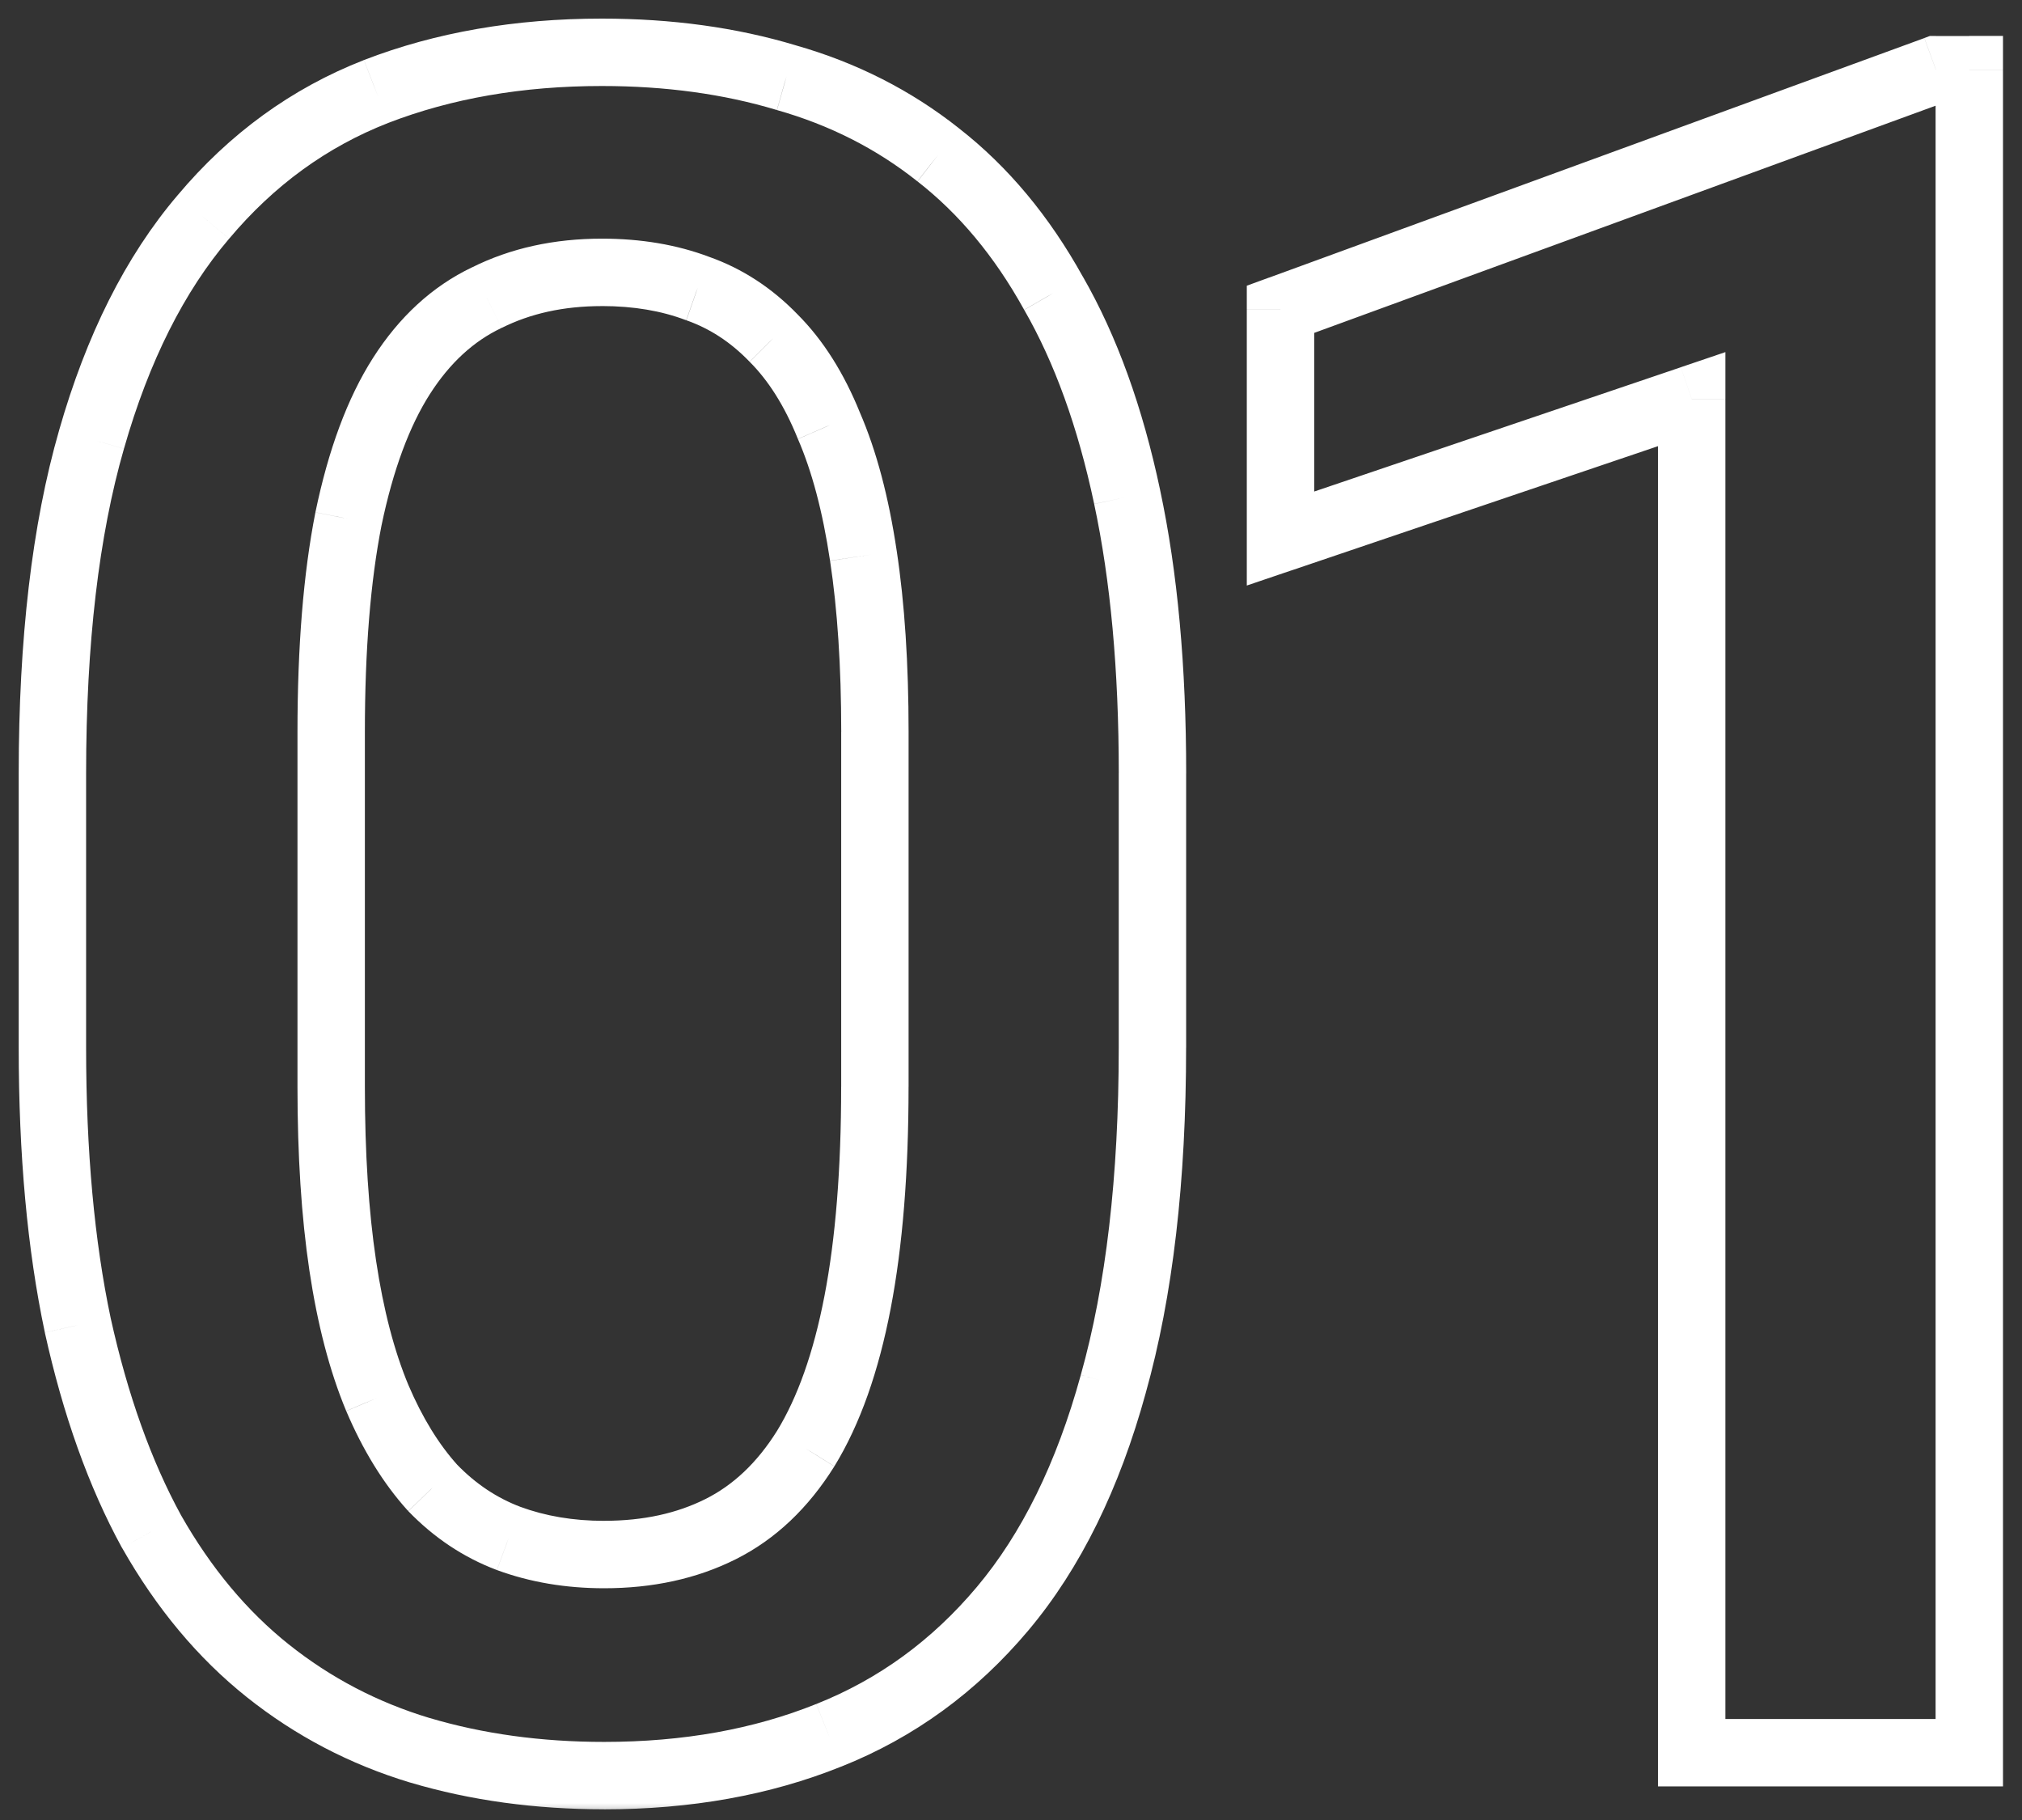 <svg fill="none" height="54" viewBox="0 0 60 54" width="60" xmlns="http://www.w3.org/2000/svg" xmlns:xlink="http://www.w3.org/1999/xlink"><rect x="0" y="0" width="60" height="54" fill="#333333" stroke="none"/><mask id="a" fill="#000" height="54" maskUnits="userSpaceOnUse" width="60" x="0" y="0"><path d="m0 0h60v54h-60z" fill="#fff"/><path d="m34.196 22.947v8.135c0 3.897-.387 7.223-1.162 9.98-.752 2.734-1.846 4.956-3.281 6.665-1.435 1.709-3.156 2.962-5.161 3.76-1.982.797-4.204 1.196-6.665 1.196-1.96 0-3.783-.251-5.469-.752-1.663-.501-3.167-1.287-4.512-2.358-1.344-1.071-2.495-2.45-3.452-4.136-.934-1.709-1.663-3.748-2.188-6.118-.501-2.37-.752-5.115-.752-8.237v-8.135c0-3.919.387-7.223 1.162-9.912.775-2.712 1.88-4.911 3.315-6.597 1.436-1.709 3.145-2.951 5.127-3.726 2.005-.775 4.238-1.162 6.699-1.162 1.982 0 3.805.251 5.469.752 1.686.479 3.19 1.242 4.512 2.29 1.344 1.048 2.484 2.415 3.418 4.102.957 1.663 1.686 3.68 2.188 6.05.501 2.347.752 5.081.752 8.203zm-8.237 9.297v-10.527c0-1.982-.114-3.726-.342-5.229-.228-1.527-.57-2.814-1.025-3.862-.433-1.071-.98-1.937-1.641-2.598-.661-.684-1.413-1.173-2.256-1.47-.843-.319-1.789-.479-2.837-.479-1.276 0-2.415.251-3.418.752-1.003.479-1.846 1.253-2.529 2.324-.684 1.071-1.208 2.484-1.572 4.238-.342 1.732-.513 3.84-.513 6.323v10.527c0 2.005.114 3.771.342 5.298.228 1.527.57 2.837 1.025 3.931.456 1.071 1.003 1.96 1.641 2.666.661.684 1.413 1.185 2.256 1.504.866.319 1.812.478 2.837.478 1.299 0 2.45-.251 3.452-.752s1.846-1.299 2.529-2.393c.684-1.117 1.196-2.563 1.538-4.341.342-1.777.513-3.908.513-6.392zm32.476-30.181v49.937h-8.237v-40.161l-12.202 4.136v-6.802l19.448-7.109z" fill="#000"/></mask><path d="m33.034 41.062-.963-.271-.001.005zm-8.442 10.425-.37-.929-.004.002zm-12.134.444-.288.958.004.001zm-7.964-6.494-.877.48.004.007.004.007zm-2.188-6.118-.978.207.002.009zm.41-26.284.961.277.001-.002zm3.315-6.597.761.648.004-.005zm5.127-3.726-.36-.933-.004.001zm12.168-.41-.288.957.008.002.008.002zm4.512 2.29-.621.784.006.005zm3.418 4.102-.875.485.004.007.004.007zm2.188 6.05-.978.207 0.0.002zm-7.827 1.743-.989.148 0.0.002zm-1.025-3.862-.927.375.005.012.005.012zm-1.641-2.598-.719.695.006.006.006.006zm-2.256-1.47-.354.935.011.004.011.004zm-6.255.273.431.902.008-.004.008-.004zm-4.101 6.563-.979-.203-.002.01zm.855 26.079-.923.385.003.007zm1.641 2.666-.742.67.011.013.012.012zm2.256 1.504-.354.935.008.003zm8.818-2.666.848.53.005-.008zm9.288-20.029v8.135h2v-8.135zm0 8.135c0 3.836-.382 7.066-1.125 9.71l1.925.541c.807-2.87 1.199-6.293 1.199-10.251zm-1.126 9.715c-.724 2.632-1.761 4.714-3.083 6.287l1.531 1.286c1.55-1.845 2.7-4.206 3.48-7.043zm-3.083 6.287c-1.333 1.587-2.919 2.74-4.765 3.474l.739 1.858c2.164-.861 4.019-2.215 5.557-4.046zm-4.769 3.475c-1.847.743-3.94 1.124-6.292 1.124v2c2.57 0 4.921-.417 7.038-1.269zm-6.292 1.124c-1.874 0-3.6-.24-5.184-.711l-.57 1.917c1.789.532 3.708.793 5.754.793zm-5.18-.709c-1.543-.465-2.933-1.192-4.177-2.183l-1.246 1.564c1.445 1.151 3.063 1.996 4.846 2.534zm-4.177-2.183c-1.233-.982-2.304-2.258-3.206-3.847l-1.739.987c1.012 1.783 2.243 3.264 3.699 4.424zm-3.198-3.833c-.879-1.609-1.58-3.555-2.089-5.854l-1.953.432c.54 2.44 1.297 4.573 2.286 6.382zm-2.087-5.845c-.483-2.285-.73-4.959-.73-8.03h-2c0 3.172.254 5.99.774 8.444zm-.73-8.03v-8.135h-2v8.135zm0-8.135c0-3.86.382-7.064 1.123-9.635l-1.922-.554c-.809 2.807-1.201 6.21-1.201 10.189zm1.124-9.637c.746-2.611 1.794-4.671 3.115-6.223l-1.523-1.296c-1.55 1.82-2.712 4.157-3.516 6.97zm3.12-6.228c1.333-1.587 2.906-2.727 4.725-3.437l-.728-1.863c-2.146.839-3.991 2.183-5.529 4.014zm4.722-3.436c1.875-.724 3.983-1.095 6.339-1.095v-2c-2.567 0-4.924.404-7.06 1.229zm6.339-1.095c1.898 0 3.623.24 5.18.709l.577-1.915c-1.769-.533-3.691-.794-5.757-.794zm5.196.714c1.565.444 2.949 1.148 4.163 2.112l1.243-1.567c-1.429-1.133-3.052-1.956-4.86-2.469zm4.17 2.117c1.225.955 2.281 2.214 3.158 3.798l1.749-.969c-.991-1.789-2.214-3.264-3.678-4.406zm3.166 3.812c.893 1.552 1.591 3.465 2.076 5.758l1.957-.414c-.518-2.447-1.278-4.567-2.299-6.342zm2.076 5.76c.483 2.261.73 4.923.73 7.994h2c0-3.172-.254-5.979-.774-8.412zm-5.507 17.291v-10.527h-2v10.527zm0-10.527c0-2.018-.116-3.814-.353-5.379l-1.977.3c.218 1.442.331 3.133.331 5.08zm-.353-5.377c-.237-1.585-.597-2.963-1.097-4.113l-1.834.797c.411.946.734 2.143.953 3.611zm-1.087-4.09c-.472-1.167-1.085-2.155-1.861-2.93l-1.414 1.414c.546.546 1.026 1.29 1.421 2.265zm-1.849-2.918c-.762-.788-1.644-1.367-2.643-1.718l-.663 1.887c.687.241 1.309.642 1.868 1.221zm-2.621-1.71c-.973-.368-2.041-.543-3.191-.543v2c.947 0 1.77.144 2.483.414zm-3.191-.543c-1.41 0-2.706.278-3.865.858l.894 1.789c.846-.423 1.828-.646 2.971-.646zm-3.849.849c-1.195.57-2.172 1.483-2.942 2.689l1.686 1.076c.598-.936 1.306-1.573 2.117-1.96zm-2.942 2.689c-.77 1.206-1.328 2.744-1.708 4.573l1.958.407c.349-1.681.839-2.968 1.436-3.904zm-1.71 4.583c-.358 1.815-.532 3.992-.532 6.517h2c0-2.443.169-4.481.494-6.13zm-.532 6.517v10.527h2v-10.527zm0 10.527c0 2.041.116 3.858.353 5.446l1.978-.295c-.219-1.466-.331-3.181-.331-5.15zm.353 5.446c.237 1.585.596 2.979 1.091 4.168l1.846-.769c-.416-.999-.74-2.225-.959-3.694zm1.094 4.175c.49 1.151 1.092 2.14 1.819 2.945l1.484-1.341c-.549-.608-1.041-1.397-1.463-2.387zm1.842 2.97c.758.784 1.632 1.37 2.621 1.744l.708-1.871c-.698-.264-1.327-.68-1.891-1.264zm2.629 1.747c.988.364 2.052.54 3.183.54v-2c-.92 0-1.748-.143-2.491-.417zm3.183.54c1.429 0 2.737-.277 3.899-.858l-.894-1.789c-.843.422-1.837.646-3.005.646zm3.899-.858c1.191-.595 2.164-1.531 2.93-2.757l-1.696-1.06c-.601.962-1.314 1.621-2.128 2.028zm2.935-2.765c.765-1.25 1.311-2.821 1.667-4.674l-1.964-.378c-.327 1.701-.807 3.024-1.409 4.008zm1.667-4.674c.357-1.858.531-4.055.531-6.58h-2c0 2.442-.168 4.506-.495 6.203zm32.007-36.761h1v-1h-1zm0 49.937v1h1v-1zm-8.237 0h-1v1h1zm0-40.161h1v-1.395l-1.321.448zm-12.202 4.136h-1v1.395l1.321-.448zm0-6.802-.343-.939-.657.24v.699zm19.448-7.109v-1h-.177l-.166.061zm-.009 0v49.937h2v-49.937zm1 48.937h-8.237v2h8.237zm-7.237 1v-40.161h-2v40.161zm-1.321-41.108-12.202 4.136.642 1.894 12.202-4.136zm-10.881 5.083v-6.802h-2v6.802zm-.657-5.862 19.448-7.109-.687-1.878-19.448 7.109zm19.105-7.049h.991v-2h-.991z" fill="#fff" mask="url(#a)"/></svg>